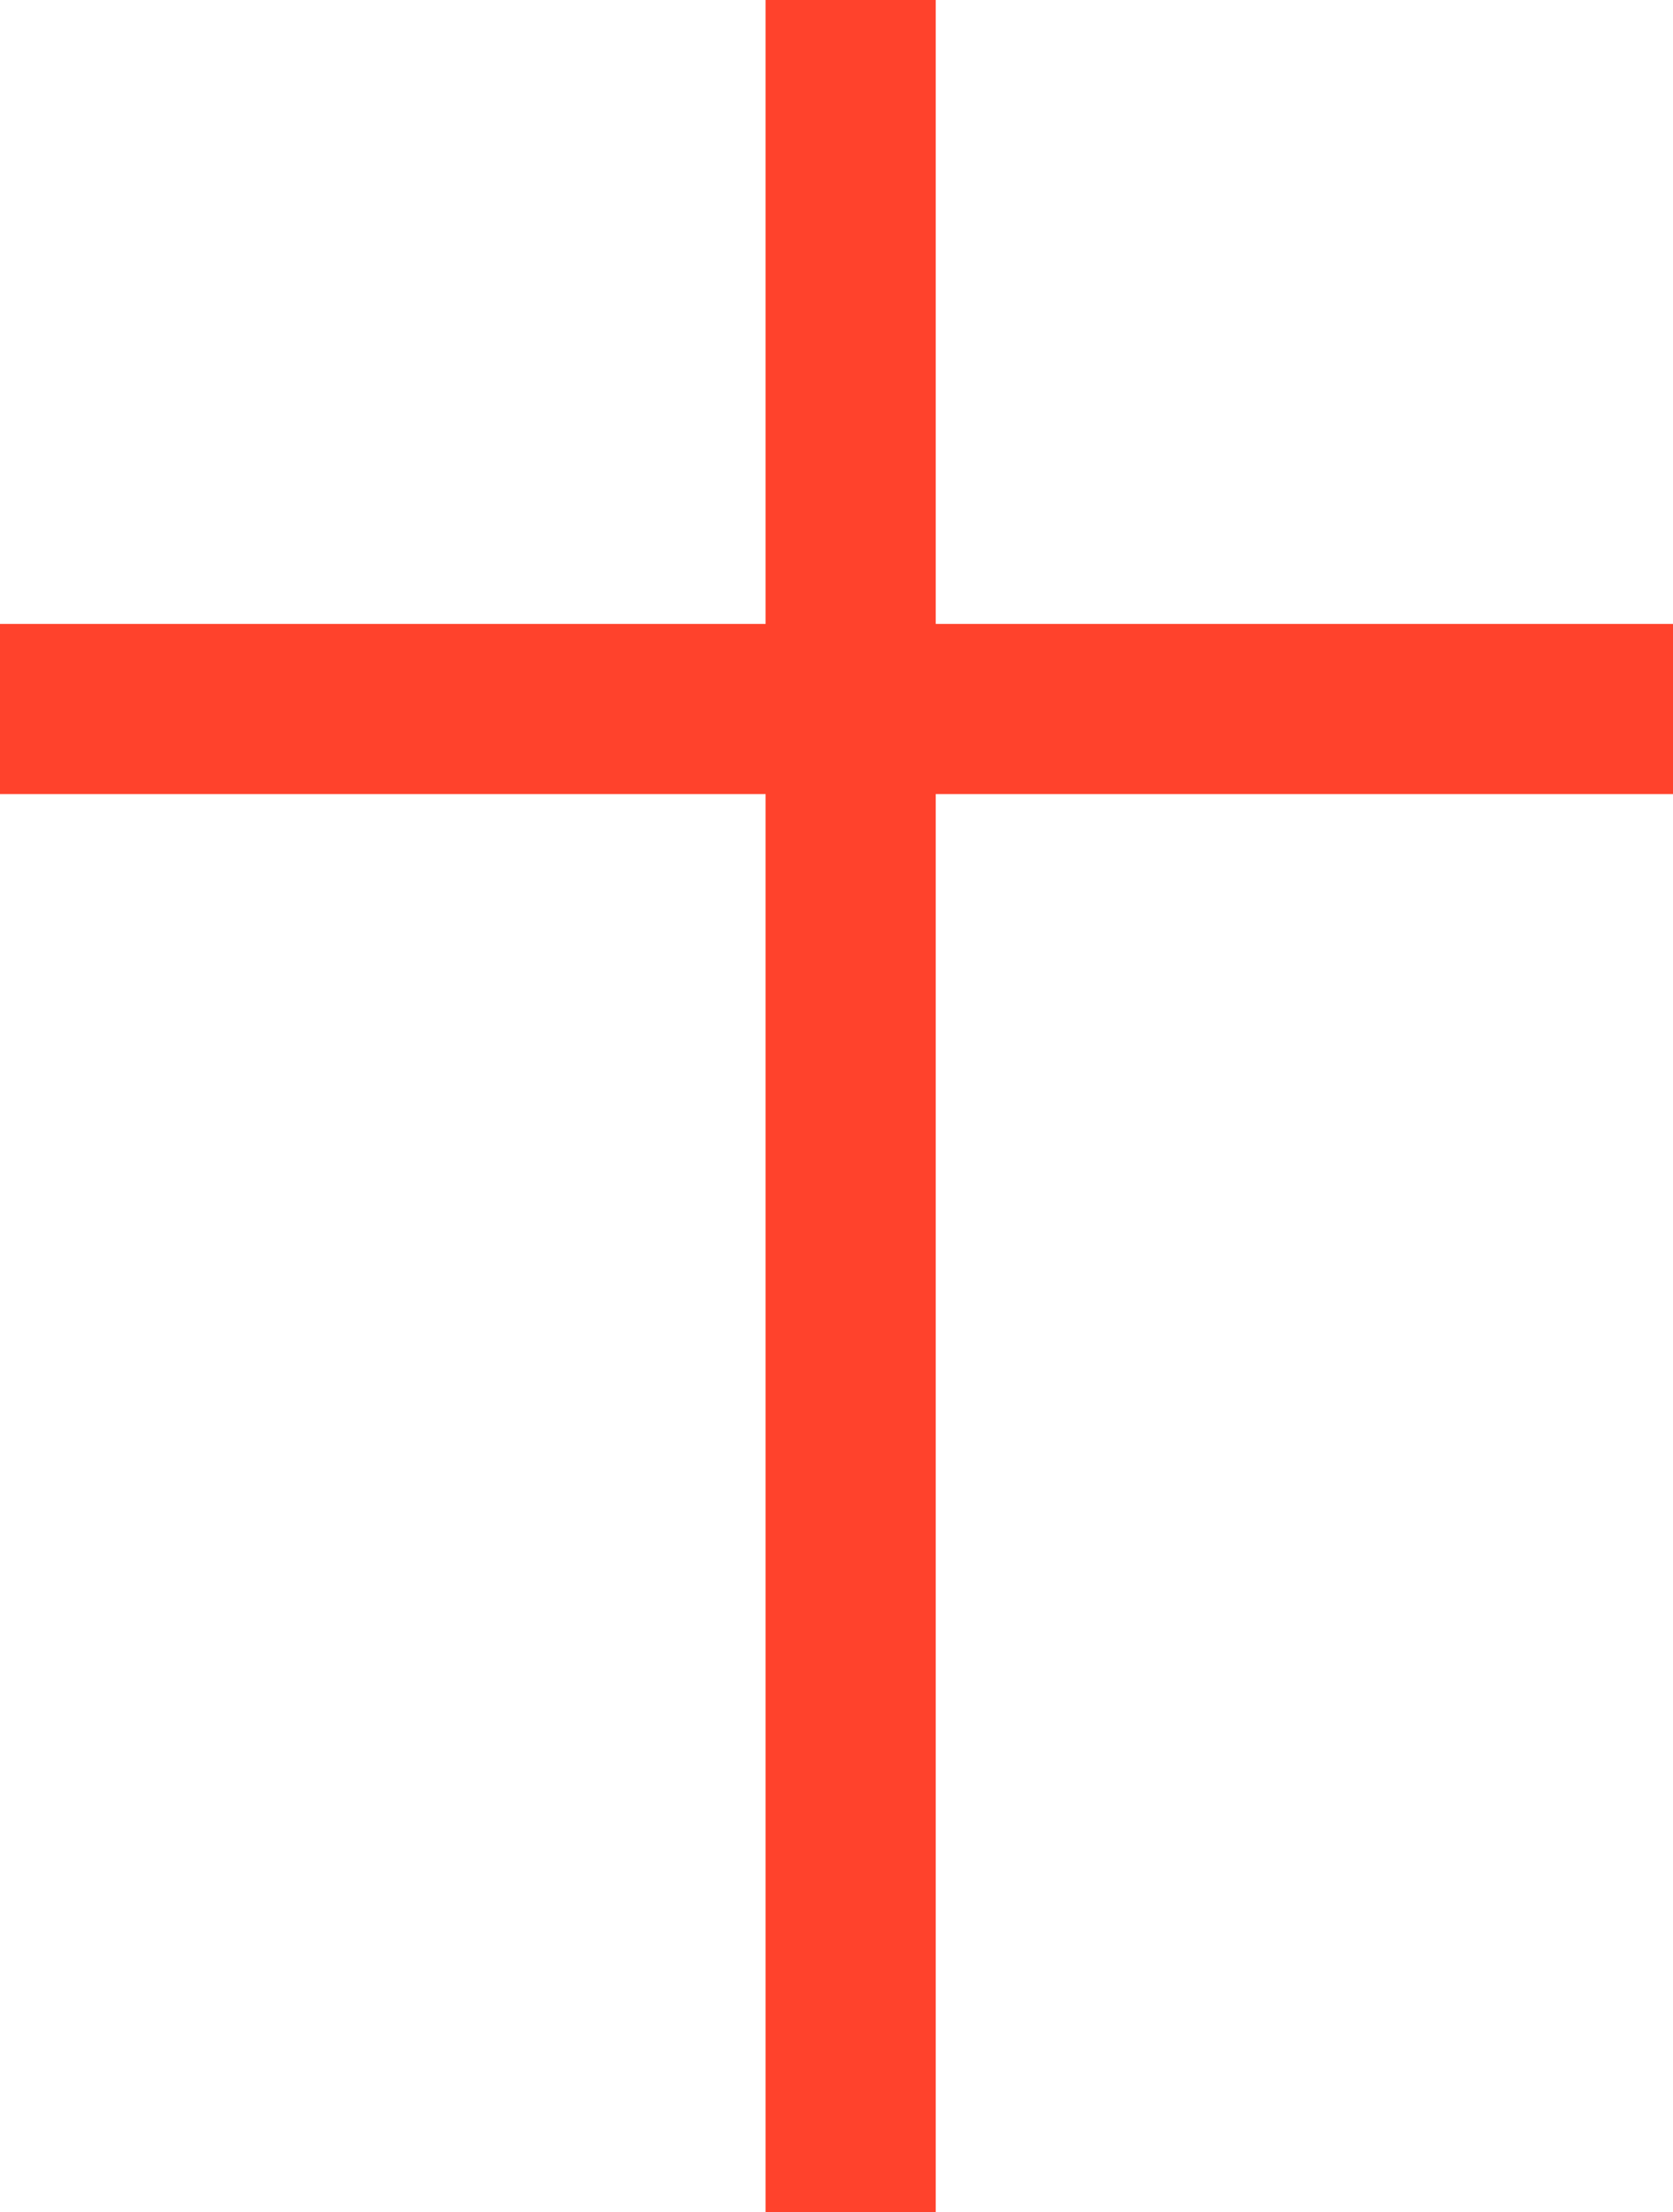 <?xml version="1.0" encoding="utf-8"?>
<!-- Generator: Adobe Illustrator 22.1.0, SVG Export Plug-In . SVG Version: 6.00 Build 0)  -->
<svg version="1.1" id="Layer_1" xmlns="http://www.w3.org/2000/svg" xmlns:xlink="http://www.w3.org/1999/xlink" x="0px" y="0px"
	 viewBox="0 0 59 78" style="enable-background:new 0 0 59 78;" xml:space="preserve">
<style type="text/css">
	.st0{fill:#FF422C;}
</style>
<polygon class="st0" points="59,22 33,22 33,0 27,0 27,22 0,22 0,28 27,28 27,78 33,78 33,28 59,28 "/>
</svg>
